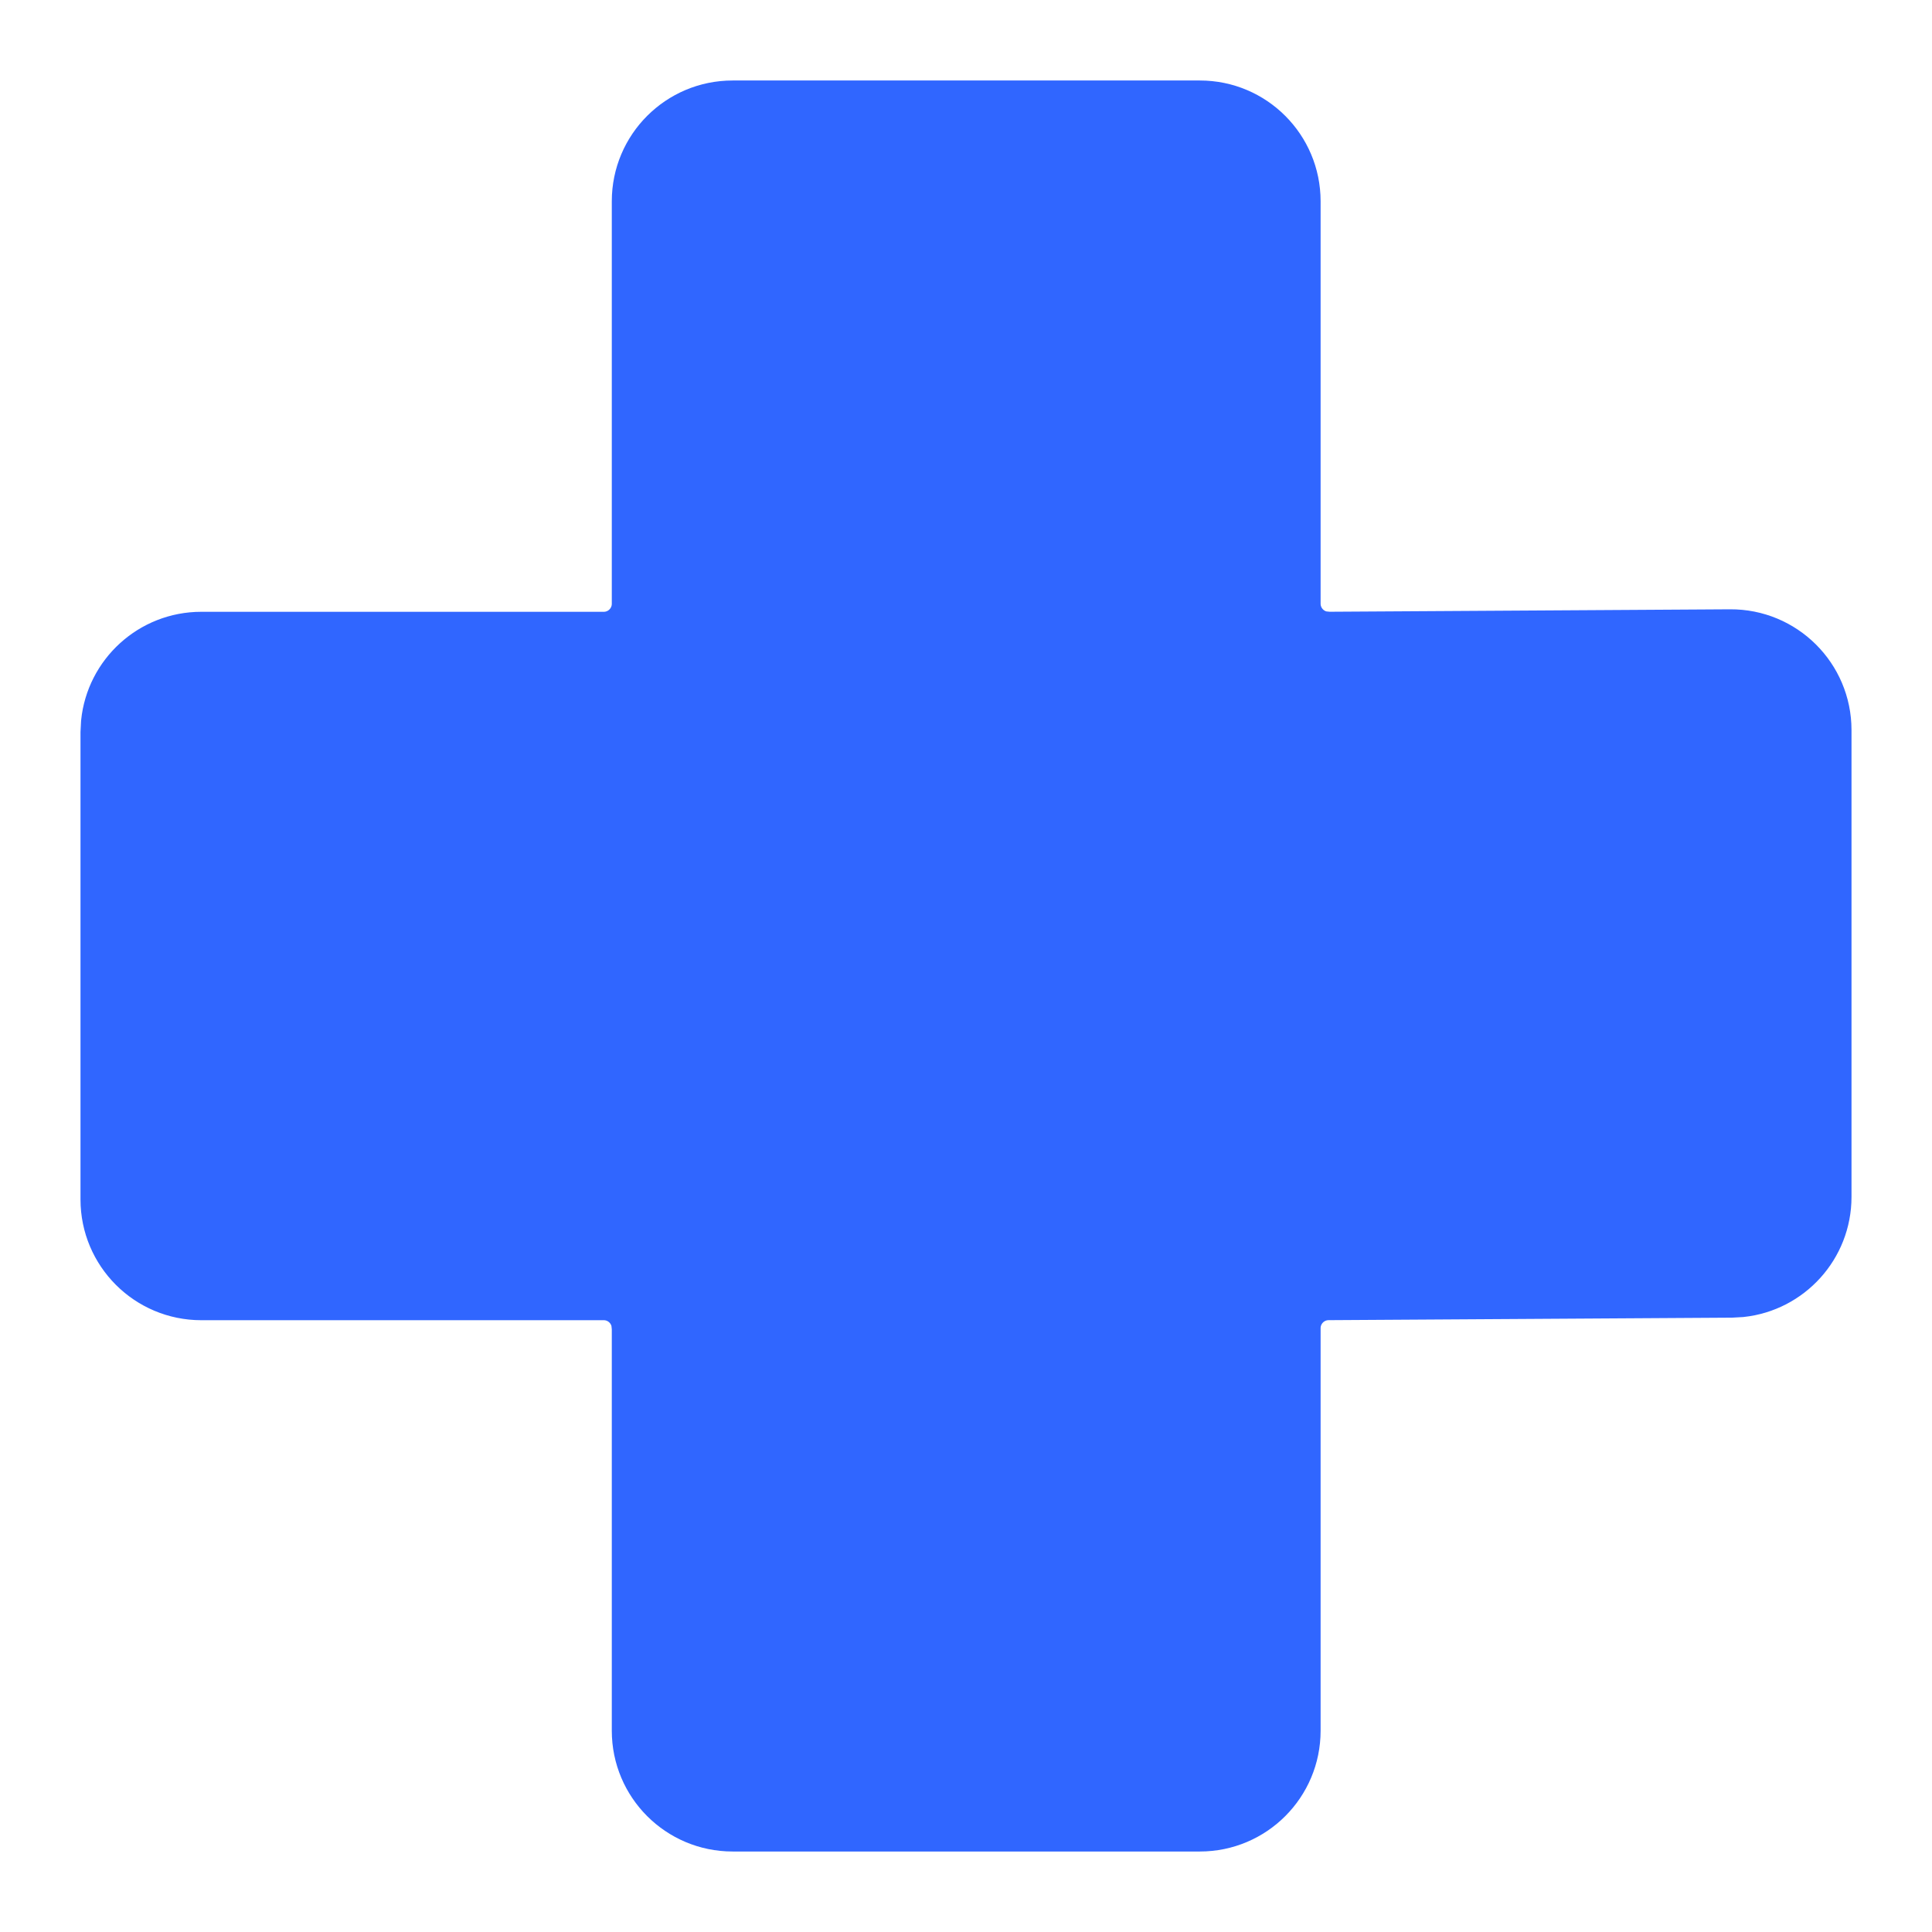 <svg width="48" height="48" viewBox="0 0 48 48" fill="none" xmlns="http://www.w3.org/2000/svg">
<rect width="48" height="48" fill="white"/>
<path d="M18.2 2.5H29.811C31.191 2.5 32.31 3.619 32.31 5V14.999C32.311 15.338 32.553 15.622 32.873 15.685L33.015 15.699L42.984 15.638C44.371 15.629 45.5 16.751 45.5 18.138V29.737C45.5 31.026 44.524 32.088 43.27 32.223L43.016 32.237L33.007 32.299C32.621 32.301 32.31 32.614 32.31 32.999V43C32.31 44.381 31.191 45.5 29.811 45.5H18.2C16.82 45.5 15.7 44.381 15.7 43V33L15.685 32.859C15.62 32.54 15.338 32.3 15 32.3H5C3.619 32.3 2.5 31.18 2.5 29.8V18.2L2.513 17.944C2.641 16.684 3.706 15.7 5 15.7H15C15.387 15.7 15.7 15.387 15.7 15V5C15.7 3.619 16.82 2.5 18.2 2.5Z" fill="#3066FF" stroke="#3066FF"/>
</svg>
